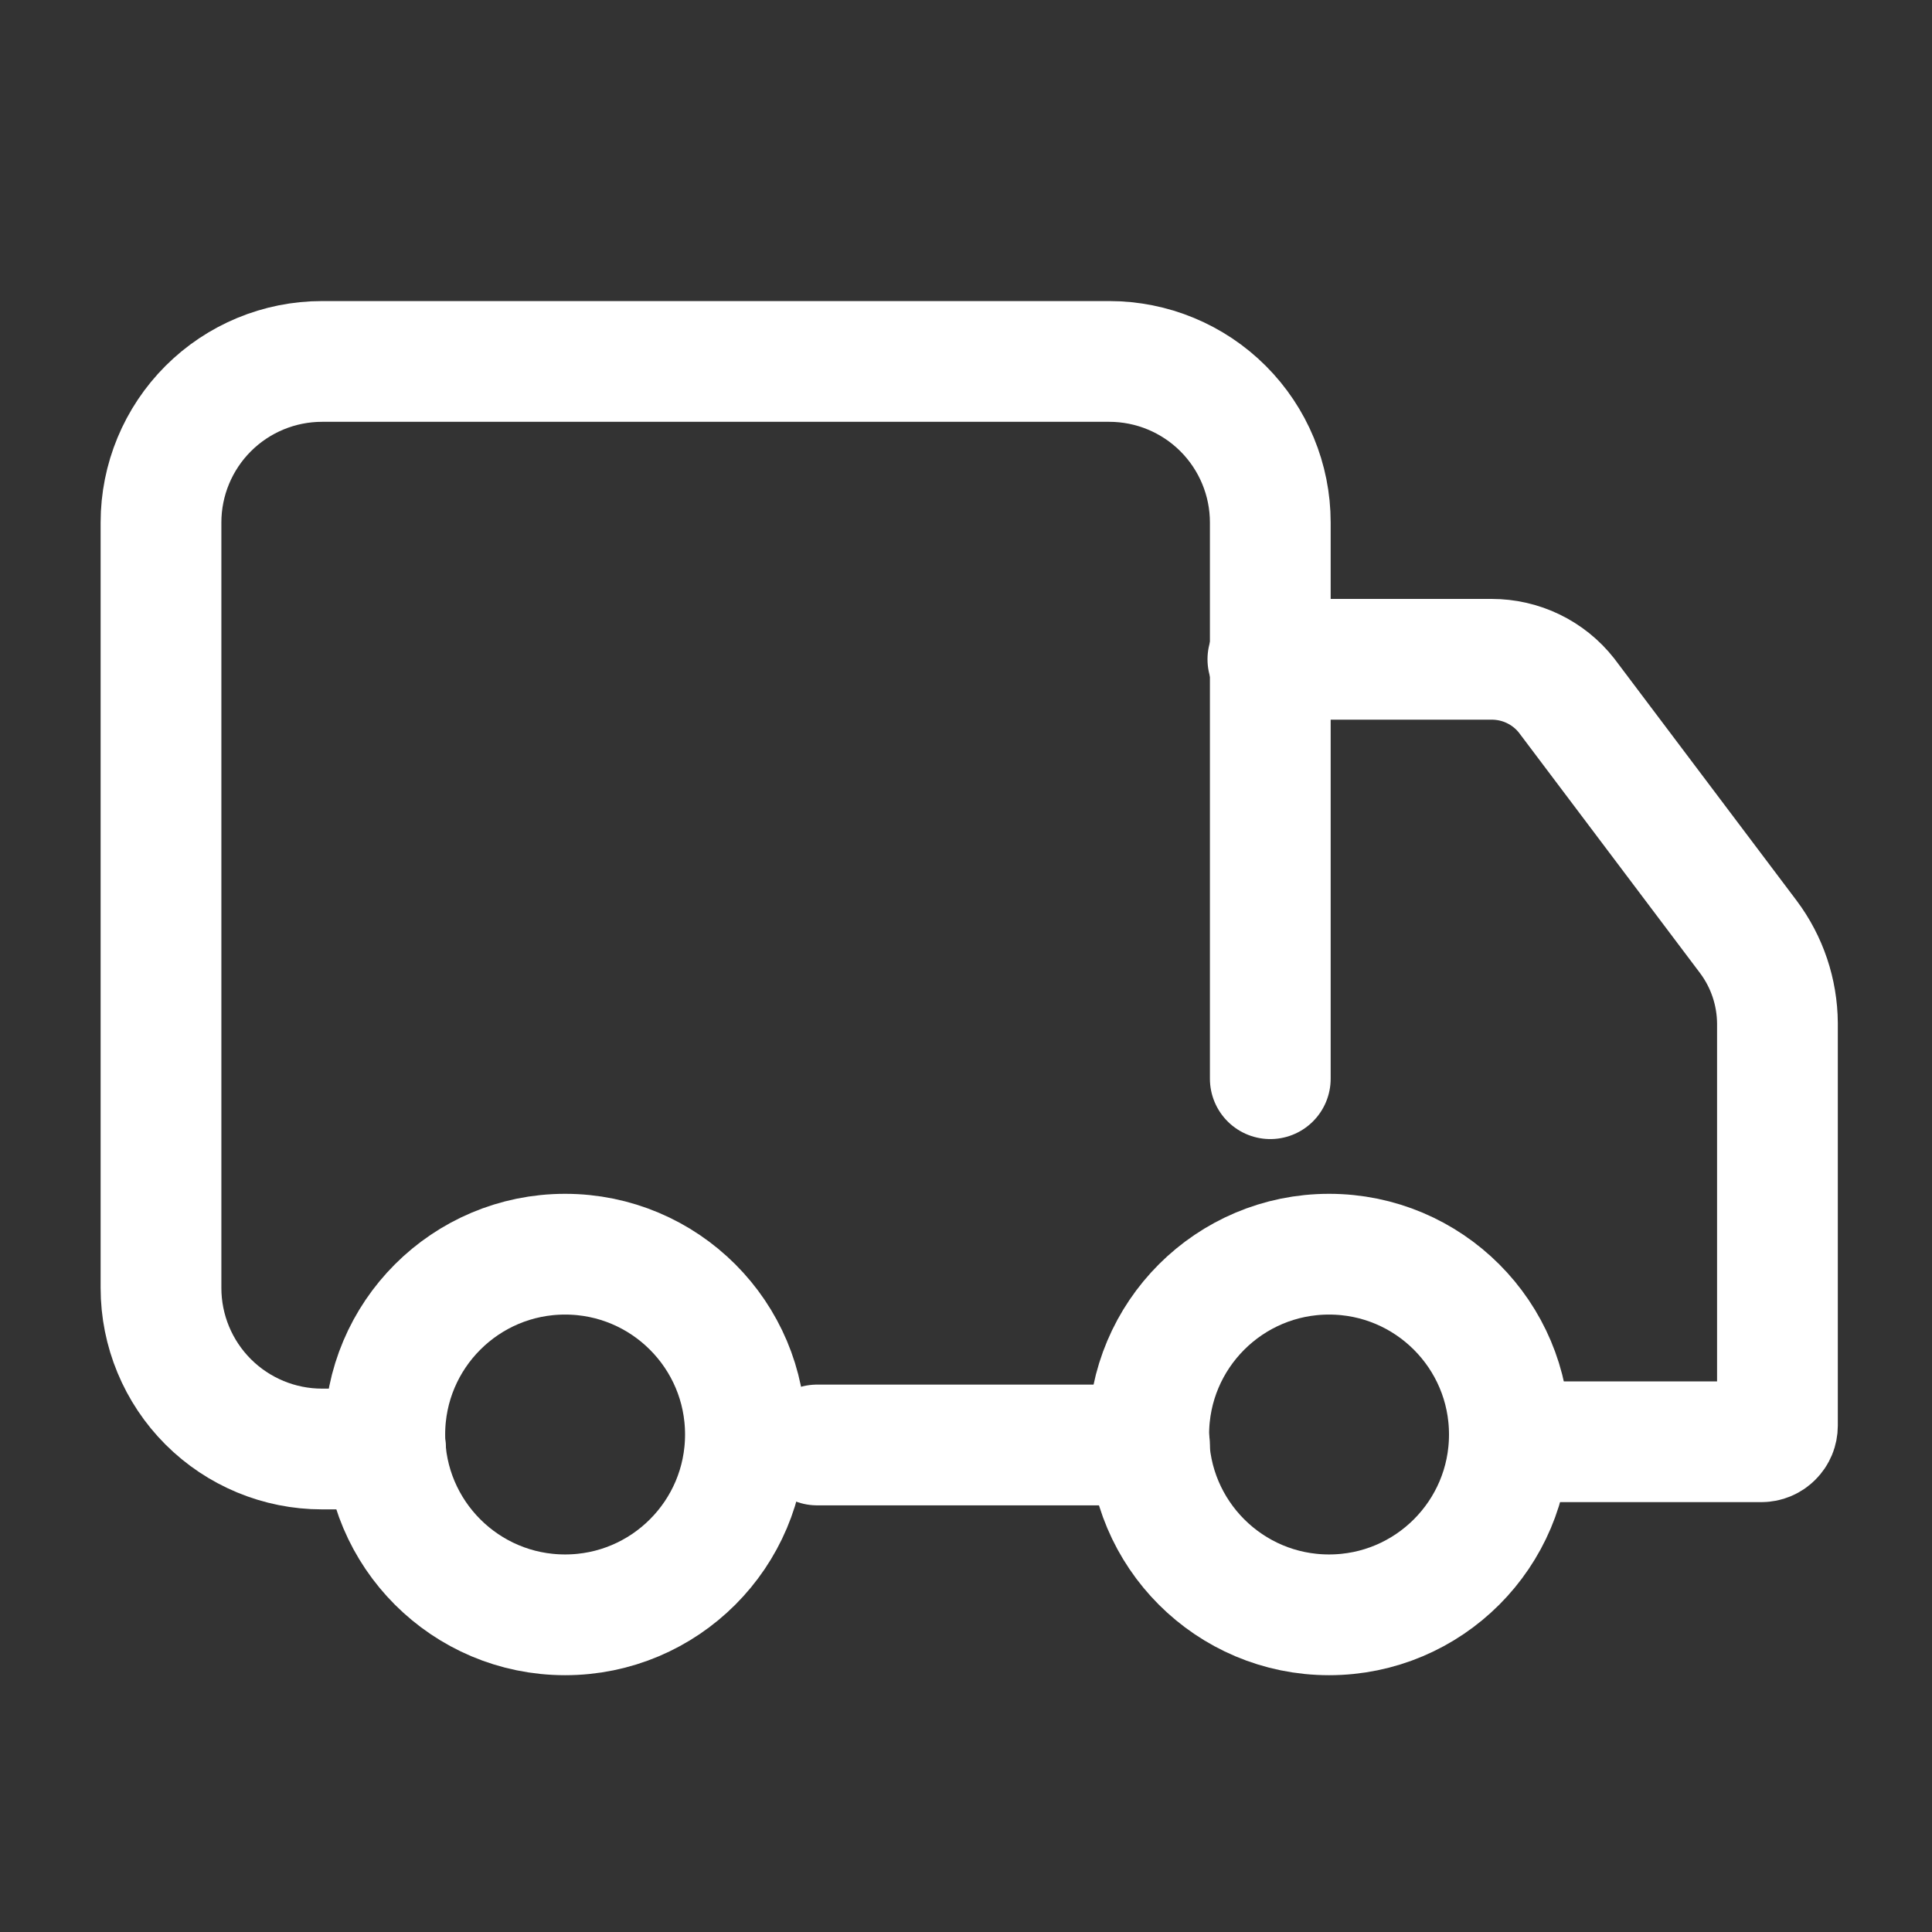 <?xml version="1.0" encoding="UTF-8"?> <svg xmlns="http://www.w3.org/2000/svg" width="24" height="24" viewBox="0 0 24 24" fill="none"><rect x="0" y="0" width="24" height="24" fill="#333333" stroke="none"/> <path d="M4.79 18H4C3.47 18 2.961 17.789 2.586 17.414C2.211 17.039 2 16.53 2 16V6.49C2 5.96 2.211 5.451 2.586 5.076C2.961 4.701 3.47 4.49 4 4.49H13.78C14.31 4.49 14.819 4.701 15.194 5.076C15.569 5.451 15.78 5.96 15.78 6.49V13.4" stroke="white" stroke-width="1.5" stroke-linecap="round" stroke-linejoin="round"></path> <path d="M15.75 8.19H18.53C18.709 8.19 18.886 8.23 19.047 8.308C19.208 8.386 19.349 8.499 19.46 8.64L21.72 11.64C21.951 11.949 22.077 12.324 22.08 12.71V17.71C22.08 17.763 22.059 17.814 22.021 17.851C21.984 17.889 21.933 17.91 21.88 17.91H18.83" stroke="white" stroke-width="1.5" stroke-linecap="round" stroke-linejoin="round"></path> <path d="M16.51 20.06C17.747 20.06 18.75 19.057 18.75 17.82C18.75 16.583 17.747 15.58 16.51 15.58C15.273 15.58 14.27 16.583 14.27 17.82C14.27 19.057 15.273 20.06 16.51 20.06Z" stroke="white" stroke-width="1.5" stroke-linecap="round" stroke-linejoin="round"></path> <path d="M7.02 20.06C8.257 20.06 9.26 19.057 9.26 17.82C9.26 16.583 8.257 15.58 7.02 15.58C5.783 15.58 4.78 16.583 4.78 17.82C4.78 19.057 5.783 20.06 7.02 20.06Z" stroke="white" stroke-width="1.5" stroke-linecap="round" stroke-linejoin="round"></path> <path d="M14.28 17.95H10.15" stroke="white" stroke-width="1.5" stroke-linecap="round" stroke-linejoin="round"></path> </svg> 